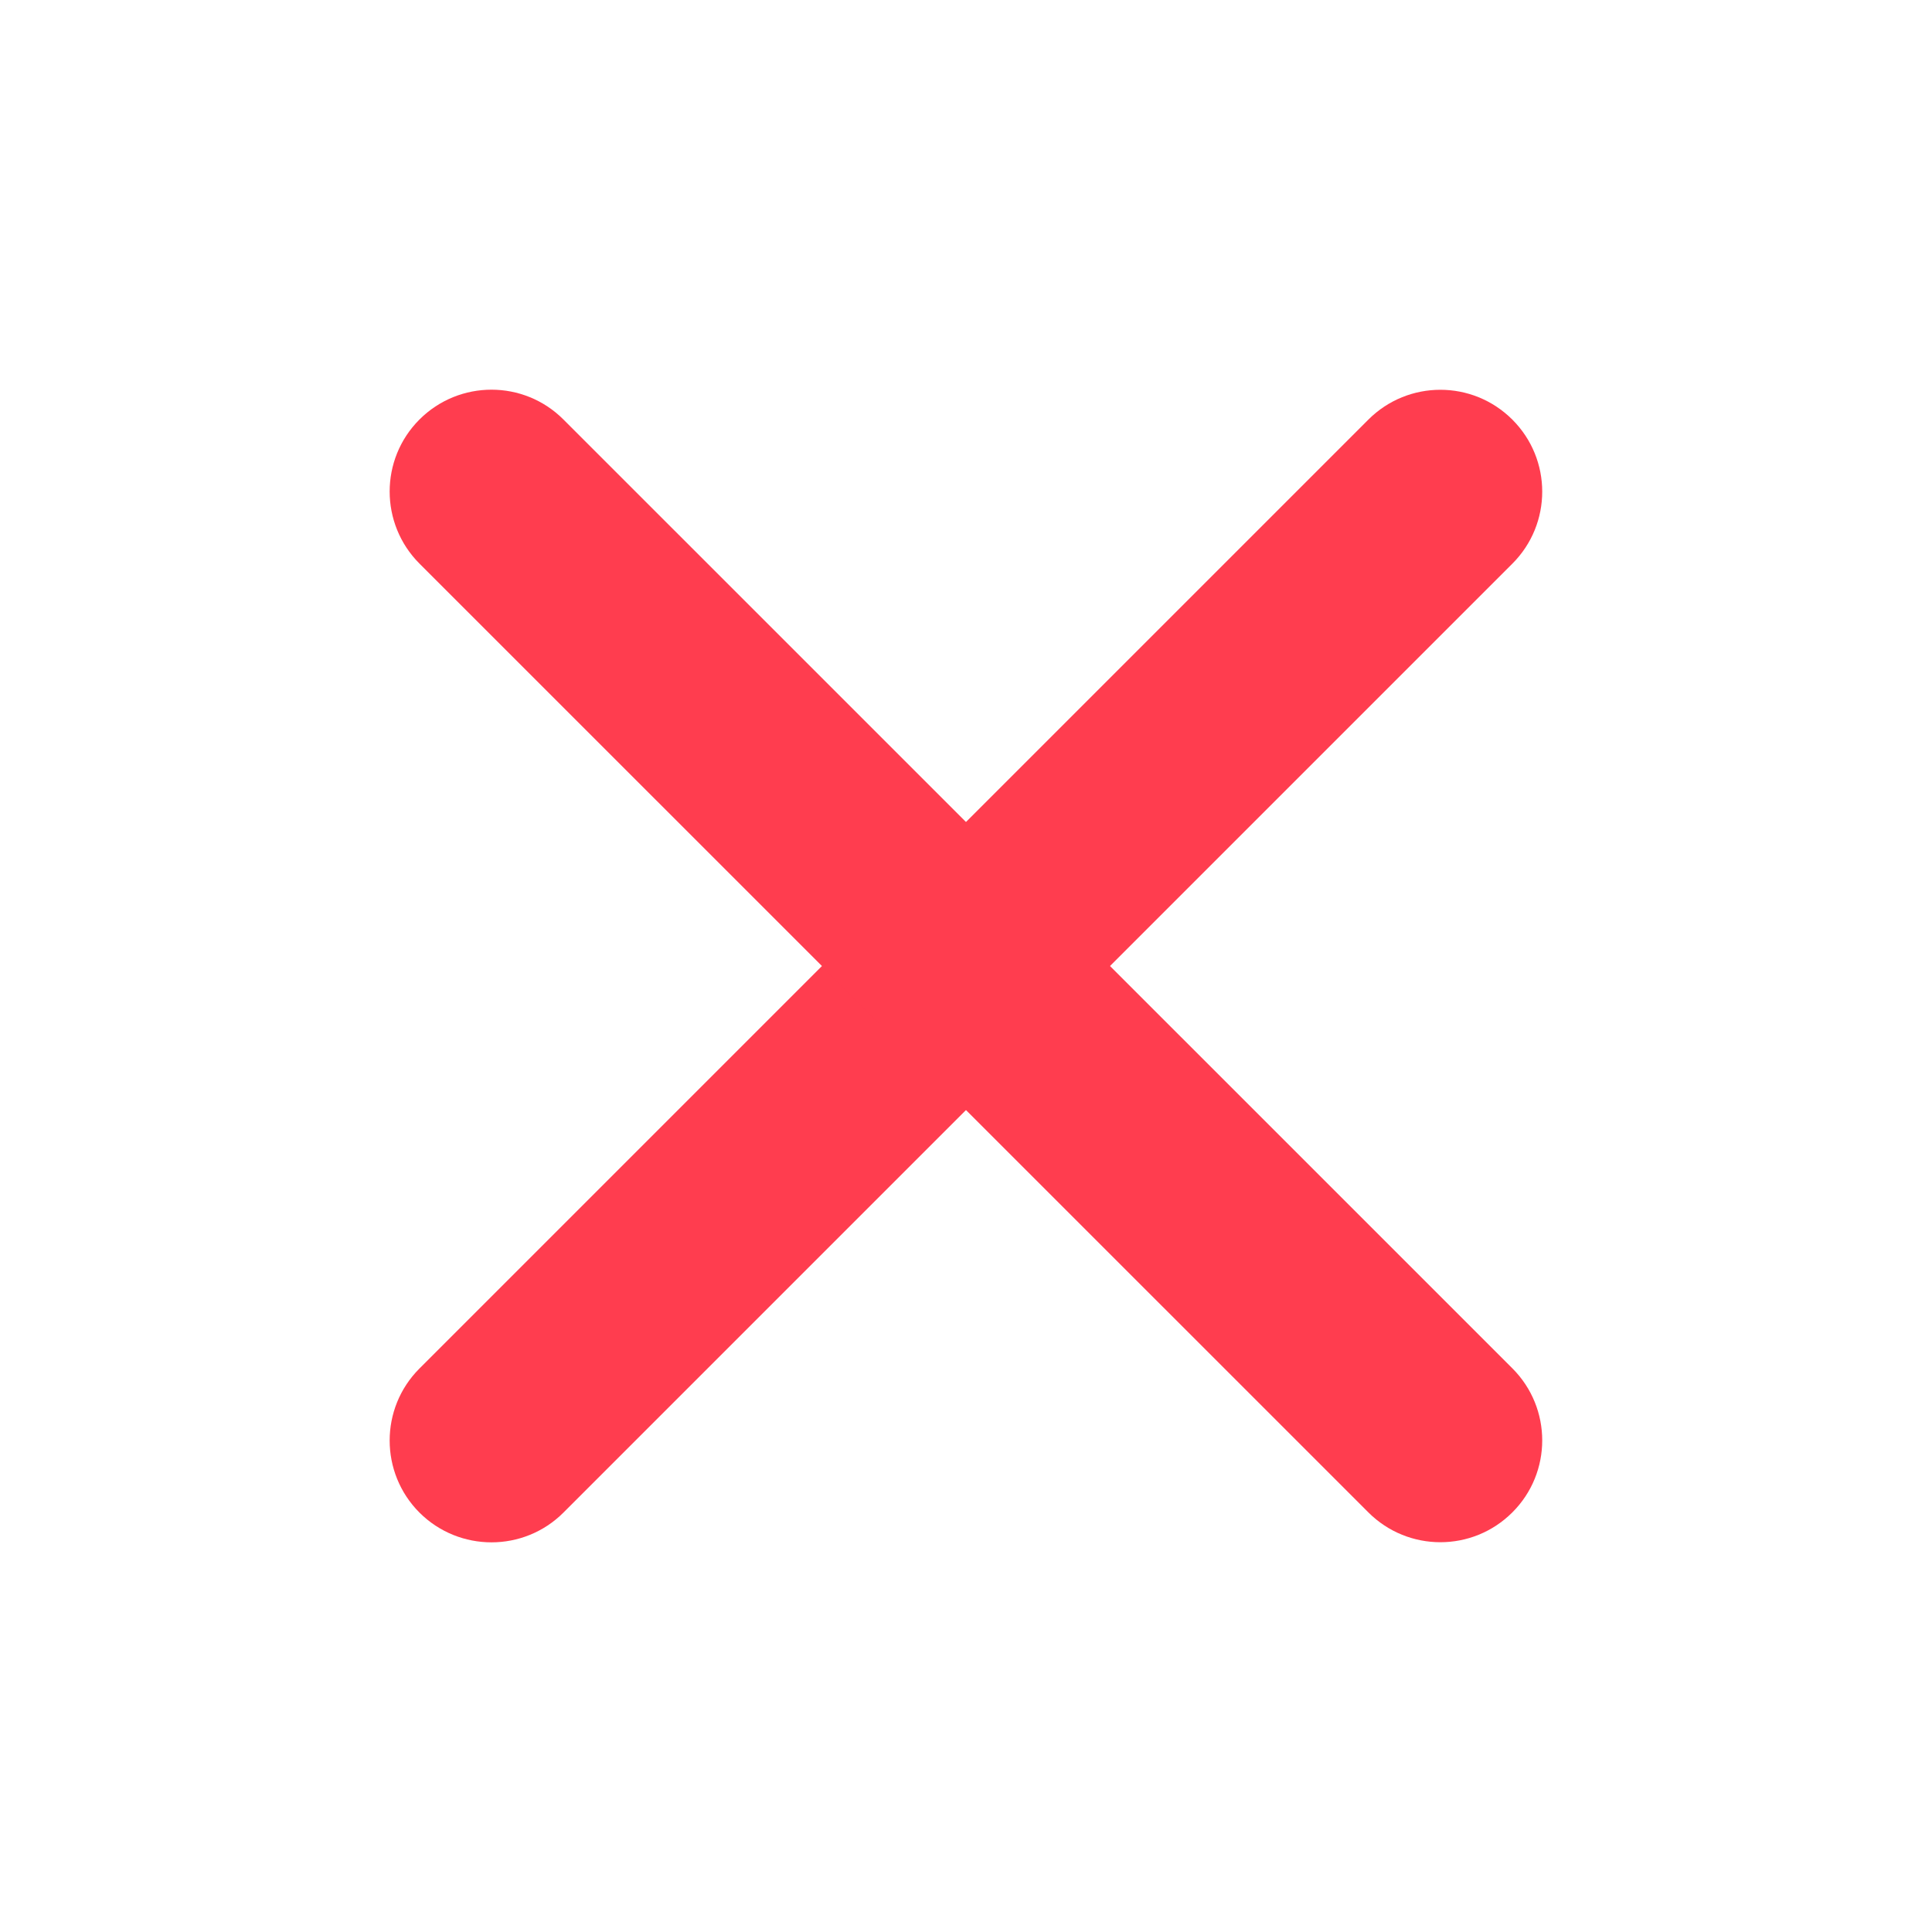 <svg width="20" height="20" viewBox="0 0 20 20" fill="none" xmlns="http://www.w3.org/2000/svg">
<path d="M14.165 4.344L4.342 14.167C3.931 14.578 3.931 15.246 4.342 15.658C4.754 16.069 5.422 16.069 5.833 15.658L15.656 5.835C16.068 5.423 16.068 4.756 15.656 4.344C15.244 3.932 14.577 3.932 14.165 4.344Z" fill="#FF3D4F"/>
<path d="M15.656 14.165L5.833 4.343C5.422 3.931 4.754 3.931 4.342 4.343C3.931 4.754 3.931 5.422 4.342 5.834L14.165 15.656C14.577 16.068 15.244 16.068 15.656 15.656C16.068 15.245 16.068 14.577 15.656 14.165Z" fill="#FF3D4F"/>
</svg>
